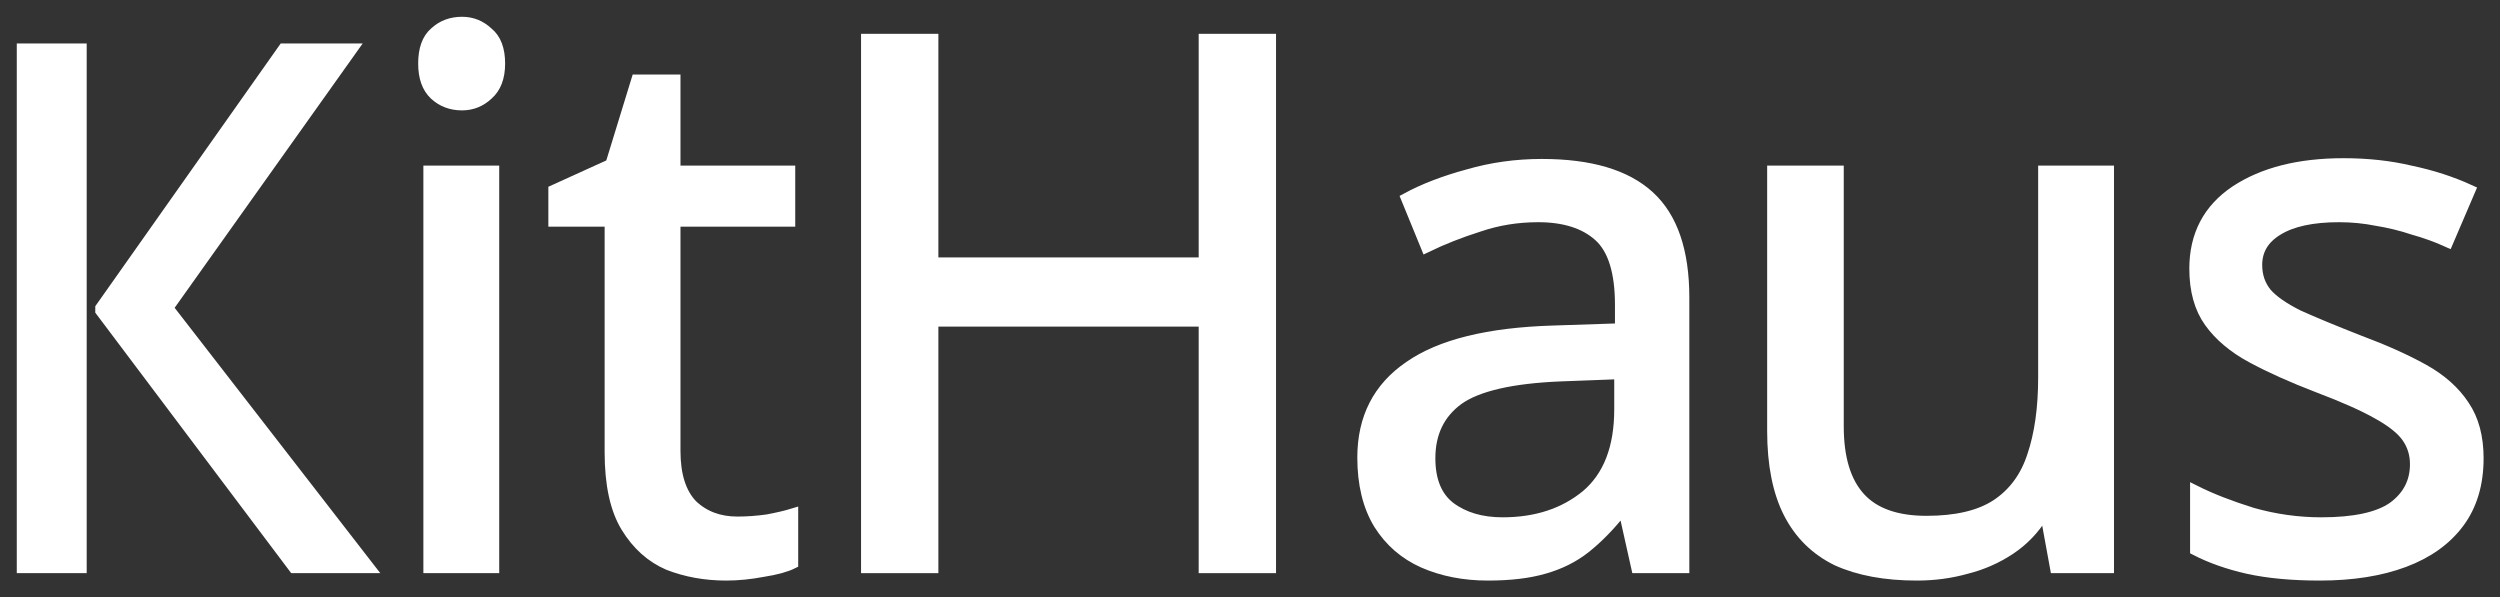 <svg xmlns="http://www.w3.org/2000/svg" width="113" height="27" viewBox="0 0 113 27" fill="none"><rect x="0" y="0" width="113" height="27" fill="#333333" stroke="none"/><mask id="path-1-outside-1_299_9150" maskUnits="userSpaceOnUse" x="0" y="0" width="113" height="27" fill="black"><rect fill="white" width="113" height="27"></rect><path d="M3.677 2.205V25.665H1V2.205H3.677ZM4.548 13.918L12.814 2.205H15.926L7.593 13.918L16.696 25.665H13.283L4.548 14.052V13.918Z"></path><path d="M22.323 7.727V25.665H19.378V7.727H22.323ZM20.884 1C21.33 1 21.72 1.156 22.055 1.469C22.412 1.759 22.59 2.227 22.59 2.874C22.59 3.499 22.412 3.967 22.055 4.28C21.72 4.592 21.33 4.748 20.884 4.748C20.393 4.748 19.98 4.592 19.645 4.28C19.311 3.967 19.143 3.499 19.143 2.874C19.143 2.227 19.311 1.759 19.645 1.469C19.98 1.156 20.393 1 20.884 1Z"></path><path d="M33.327 23.59C33.773 23.59 34.231 23.557 34.699 23.49C35.168 23.401 35.547 23.311 35.837 23.222V25.465C35.525 25.621 35.079 25.743 34.499 25.833C33.919 25.944 33.361 26 32.825 26C31.888 26 31.018 25.844 30.215 25.532C29.434 25.197 28.798 24.628 28.307 23.825C27.816 23.021 27.571 21.895 27.571 20.444V10.003H25.027V8.597L27.604 7.426L28.776 3.61H30.516V7.727H35.703V10.003H30.516V20.378C30.516 21.471 30.773 22.285 31.286 22.821C31.821 23.334 32.502 23.59 33.327 23.59Z"></path><path d="M57.435 25.665H54.422V14.521H42.173V25.665H39.161V1.77H42.173V11.877H54.422V1.77H57.435V25.665Z"></path><path d="M69.691 7.426C71.877 7.426 73.495 7.905 74.543 8.865C75.592 9.824 76.116 11.352 76.116 13.45V25.665H73.974L73.406 23.122H73.272C72.758 23.769 72.223 24.316 71.665 24.762C71.13 25.186 70.505 25.498 69.791 25.699C69.099 25.9 68.252 26 67.248 26C66.177 26 65.206 25.81 64.336 25.431C63.488 25.052 62.819 24.472 62.328 23.691C61.837 22.887 61.592 21.884 61.592 20.679C61.592 18.894 62.294 17.522 63.7 16.562C65.106 15.581 67.27 15.045 70.193 14.956L73.238 14.855V13.784C73.238 12.29 72.915 11.252 72.268 10.672C71.621 10.092 70.706 9.802 69.523 9.802C68.586 9.802 67.694 9.947 66.846 10.237C65.998 10.505 65.206 10.817 64.47 11.174L63.566 8.965C64.347 8.541 65.273 8.184 66.344 7.894C67.415 7.582 68.531 7.426 69.691 7.426ZM70.561 16.997C68.33 17.087 66.779 17.444 65.909 18.068C65.061 18.693 64.637 19.574 64.637 20.712C64.637 21.716 64.938 22.453 65.541 22.921C66.165 23.39 66.957 23.624 67.917 23.624C69.434 23.624 70.695 23.211 71.699 22.386C72.703 21.538 73.205 20.244 73.205 18.503V16.897L70.561 16.997Z"></path><path d="M95.311 7.727V25.665H92.902L92.467 23.289H92.333C91.954 23.914 91.463 24.427 90.86 24.829C90.258 25.23 89.6 25.52 88.886 25.699C88.172 25.9 87.424 26 86.643 26C85.215 26 84.011 25.777 83.029 25.331C82.07 24.862 81.344 24.148 80.853 23.189C80.363 22.229 80.117 20.991 80.117 19.474V7.727H83.096V19.273C83.096 20.701 83.419 21.772 84.066 22.486C84.713 23.2 85.717 23.557 87.078 23.557C88.417 23.557 89.466 23.311 90.224 22.821C91.005 22.307 91.552 21.571 91.864 20.612C92.199 19.63 92.366 18.448 92.366 17.064V7.727H95.311Z"></path><path d="M112.017 20.712C112.017 21.872 111.727 22.843 111.147 23.624C110.567 24.405 109.741 24.996 108.67 25.398C107.599 25.799 106.328 26 104.855 26C103.606 26 102.523 25.9 101.609 25.699C100.716 25.498 99.924 25.219 99.233 24.862V22.185C99.947 22.542 100.805 22.876 101.809 23.189C102.836 23.479 103.873 23.624 104.922 23.624C106.417 23.624 107.499 23.39 108.168 22.921C108.838 22.43 109.172 21.783 109.172 20.98C109.172 20.534 109.05 20.132 108.804 19.775C108.559 19.418 108.112 19.061 107.465 18.704C106.841 18.347 105.937 17.946 104.755 17.499C103.594 17.053 102.602 16.607 101.776 16.161C100.95 15.714 100.315 15.179 99.868 14.554C99.422 13.93 99.199 13.126 99.199 12.145C99.199 10.627 99.813 9.456 101.04 8.631C102.289 7.805 103.918 7.392 105.926 7.392C107.019 7.392 108.034 7.504 108.971 7.727C109.931 7.928 110.823 8.218 111.649 8.597L110.645 10.94C110.154 10.717 109.63 10.527 109.072 10.371C108.536 10.192 107.99 10.059 107.432 9.969C106.874 9.858 106.305 9.802 105.725 9.802C104.52 9.802 103.594 10.003 102.947 10.404C102.323 10.784 102.01 11.308 102.01 11.977C102.01 12.468 102.155 12.892 102.445 13.249C102.735 13.584 103.215 13.918 103.884 14.253C104.576 14.565 105.491 14.945 106.629 15.391C107.767 15.815 108.737 16.25 109.54 16.696C110.344 17.142 110.957 17.689 111.381 18.336C111.805 18.961 112.017 19.753 112.017 20.712Z"></path></mask><path d="M3.677 2.205V25.665H1V2.205H3.677ZM4.548 13.918L12.814 2.205H15.926L7.593 13.918L16.696 25.665H13.283L4.548 14.052V13.918Z" fill="white"></path><path d="M22.323 7.727V25.665H19.378V7.727H22.323ZM20.884 1C21.33 1 21.72 1.156 22.055 1.469C22.412 1.759 22.59 2.227 22.59 2.874C22.59 3.499 22.412 3.967 22.055 4.28C21.72 4.592 21.33 4.748 20.884 4.748C20.393 4.748 19.98 4.592 19.645 4.28C19.311 3.967 19.143 3.499 19.143 2.874C19.143 2.227 19.311 1.759 19.645 1.469C19.98 1.156 20.393 1 20.884 1Z" fill="white"></path><path d="M33.327 23.59C33.773 23.59 34.231 23.557 34.699 23.49C35.168 23.401 35.547 23.311 35.837 23.222V25.465C35.525 25.621 35.079 25.743 34.499 25.833C33.919 25.944 33.361 26 32.825 26C31.888 26 31.018 25.844 30.215 25.532C29.434 25.197 28.798 24.628 28.307 23.825C27.816 23.021 27.571 21.895 27.571 20.444V10.003H25.027V8.597L27.604 7.426L28.776 3.61H30.516V7.727H35.703V10.003H30.516V20.378C30.516 21.471 30.773 22.285 31.286 22.821C31.821 23.334 32.502 23.59 33.327 23.59Z" fill="white"></path><path d="M57.435 25.665H54.422V14.521H42.173V25.665H39.161V1.77H42.173V11.877H54.422V1.77H57.435V25.665Z" fill="white"></path><path d="M69.691 7.426C71.877 7.426 73.495 7.905 74.543 8.865C75.592 9.824 76.116 11.352 76.116 13.45V25.665H73.974L73.406 23.122H73.272C72.758 23.769 72.223 24.316 71.665 24.762C71.13 25.186 70.505 25.498 69.791 25.699C69.099 25.9 68.252 26 67.248 26C66.177 26 65.206 25.81 64.336 25.431C63.488 25.052 62.819 24.472 62.328 23.691C61.837 22.887 61.592 21.884 61.592 20.679C61.592 18.894 62.294 17.522 63.7 16.562C65.106 15.581 67.27 15.045 70.193 14.956L73.238 14.855V13.784C73.238 12.29 72.915 11.252 72.268 10.672C71.621 10.092 70.706 9.802 69.523 9.802C68.586 9.802 67.694 9.947 66.846 10.237C65.998 10.505 65.206 10.817 64.47 11.174L63.566 8.965C64.347 8.541 65.273 8.184 66.344 7.894C67.415 7.582 68.531 7.426 69.691 7.426ZM70.561 16.997C68.33 17.087 66.779 17.444 65.909 18.068C65.061 18.693 64.637 19.574 64.637 20.712C64.637 21.716 64.938 22.453 65.541 22.921C66.165 23.39 66.957 23.624 67.917 23.624C69.434 23.624 70.695 23.211 71.699 22.386C72.703 21.538 73.205 20.244 73.205 18.503V16.897L70.561 16.997Z" fill="white"></path><path d="M95.311 7.727V25.665H92.902L92.467 23.289H92.333C91.954 23.914 91.463 24.427 90.86 24.829C90.258 25.23 89.6 25.52 88.886 25.699C88.172 25.9 87.424 26 86.643 26C85.215 26 84.011 25.777 83.029 25.331C82.07 24.862 81.344 24.148 80.853 23.189C80.363 22.229 80.117 20.991 80.117 19.474V7.727H83.096V19.273C83.096 20.701 83.419 21.772 84.066 22.486C84.713 23.2 85.717 23.557 87.078 23.557C88.417 23.557 89.466 23.311 90.224 22.821C91.005 22.307 91.552 21.571 91.864 20.612C92.199 19.63 92.366 18.448 92.366 17.064V7.727H95.311Z" fill="white"></path><path d="M112.017 20.712C112.017 21.872 111.727 22.843 111.147 23.624C110.567 24.405 109.741 24.996 108.67 25.398C107.599 25.799 106.328 26 104.855 26C103.606 26 102.523 25.9 101.609 25.699C100.716 25.498 99.924 25.219 99.233 24.862V22.185C99.947 22.542 100.805 22.876 101.809 23.189C102.836 23.479 103.873 23.624 104.922 23.624C106.417 23.624 107.499 23.39 108.168 22.921C108.838 22.43 109.172 21.783 109.172 20.98C109.172 20.534 109.05 20.132 108.804 19.775C108.559 19.418 108.112 19.061 107.465 18.704C106.841 18.347 105.937 17.946 104.755 17.499C103.594 17.053 102.602 16.607 101.776 16.161C100.95 15.714 100.315 15.179 99.868 14.554C99.422 13.93 99.199 13.126 99.199 12.145C99.199 10.627 99.813 9.456 101.04 8.631C102.289 7.805 103.918 7.392 105.926 7.392C107.019 7.392 108.034 7.504 108.971 7.727C109.931 7.928 110.823 8.218 111.649 8.597L110.645 10.94C110.154 10.717 109.63 10.527 109.072 10.371C108.536 10.192 107.99 10.059 107.432 9.969C106.874 9.858 106.305 9.802 105.725 9.802C104.52 9.802 103.594 10.003 102.947 10.404C102.323 10.784 102.01 11.308 102.01 11.977C102.01 12.468 102.155 12.892 102.445 13.249C102.735 13.584 103.215 13.918 103.884 14.253C104.576 14.565 105.491 14.945 106.629 15.391C107.767 15.815 108.737 16.25 109.54 16.696C110.344 17.142 110.957 17.689 111.381 18.336C111.805 18.961 112.017 19.753 112.017 20.712Z" fill="white"></path><path d="M3.677 2.205V25.665H1V2.205H3.677ZM4.548 13.918L12.814 2.205H15.926L7.593 13.918L16.696 25.665H13.283L4.548 14.052V13.918Z" stroke="white" stroke-width="0.483" mask="url(#path-1-outside-1_299_9150)"></path><path d="M22.323 7.727V25.665H19.378V7.727H22.323ZM20.884 1C21.33 1 21.72 1.156 22.055 1.469C22.412 1.759 22.59 2.227 22.59 2.874C22.59 3.499 22.412 3.967 22.055 4.28C21.72 4.592 21.33 4.748 20.884 4.748C20.393 4.748 19.98 4.592 19.645 4.28C19.311 3.967 19.143 3.499 19.143 2.874C19.143 2.227 19.311 1.759 19.645 1.469C19.98 1.156 20.393 1 20.884 1Z" stroke="white" stroke-width="0.483" mask="url(#path-1-outside-1_299_9150)"></path><path d="M33.327 23.59C33.773 23.59 34.231 23.557 34.699 23.49C35.168 23.401 35.547 23.311 35.837 23.222V25.465C35.525 25.621 35.079 25.743 34.499 25.833C33.919 25.944 33.361 26 32.825 26C31.888 26 31.018 25.844 30.215 25.532C29.434 25.197 28.798 24.628 28.307 23.825C27.816 23.021 27.571 21.895 27.571 20.444V10.003H25.027V8.597L27.604 7.426L28.776 3.61H30.516V7.727H35.703V10.003H30.516V20.378C30.516 21.471 30.773 22.285 31.286 22.821C31.821 23.334 32.502 23.59 33.327 23.59Z" stroke="white" stroke-width="0.483" mask="url(#path-1-outside-1_299_9150)"></path><path d="M57.435 25.665H54.422V14.521H42.173V25.665H39.161V1.77H42.173V11.877H54.422V1.77H57.435V25.665Z" stroke="white" stroke-width="0.483" mask="url(#path-1-outside-1_299_9150)"></path><path d="M69.691 7.426C71.877 7.426 73.495 7.905 74.543 8.865C75.592 9.824 76.116 11.352 76.116 13.45V25.665H73.974L73.406 23.122H73.272C72.758 23.769 72.223 24.316 71.665 24.762C71.13 25.186 70.505 25.498 69.791 25.699C69.099 25.9 68.252 26 67.248 26C66.177 26 65.206 25.81 64.336 25.431C63.488 25.052 62.819 24.472 62.328 23.691C61.837 22.887 61.592 21.884 61.592 20.679C61.592 18.894 62.294 17.522 63.7 16.562C65.106 15.581 67.27 15.045 70.193 14.956L73.238 14.855V13.784C73.238 12.29 72.915 11.252 72.268 10.672C71.621 10.092 70.706 9.802 69.523 9.802C68.586 9.802 67.694 9.947 66.846 10.237C65.998 10.505 65.206 10.817 64.47 11.174L63.566 8.965C64.347 8.541 65.273 8.184 66.344 7.894C67.415 7.582 68.531 7.426 69.691 7.426ZM70.561 16.997C68.33 17.087 66.779 17.444 65.909 18.068C65.061 18.693 64.637 19.574 64.637 20.712C64.637 21.716 64.938 22.453 65.541 22.921C66.165 23.39 66.957 23.624 67.917 23.624C69.434 23.624 70.695 23.211 71.699 22.386C72.703 21.538 73.205 20.244 73.205 18.503V16.897L70.561 16.997Z" stroke="white" stroke-width="0.483" mask="url(#path-1-outside-1_299_9150)"></path><path d="M95.311 7.727V25.665H92.902L92.467 23.289H92.333C91.954 23.914 91.463 24.427 90.86 24.829C90.258 25.23 89.6 25.52 88.886 25.699C88.172 25.9 87.424 26 86.643 26C85.215 26 84.011 25.777 83.029 25.331C82.07 24.862 81.344 24.148 80.853 23.189C80.363 22.229 80.117 20.991 80.117 19.474V7.727H83.096V19.273C83.096 20.701 83.419 21.772 84.066 22.486C84.713 23.2 85.717 23.557 87.078 23.557C88.417 23.557 89.466 23.311 90.224 22.821C91.005 22.307 91.552 21.571 91.864 20.612C92.199 19.63 92.366 18.448 92.366 17.064V7.727H95.311Z" stroke="white" stroke-width="0.483" mask="url(#path-1-outside-1_299_9150)"></path><path d="M112.017 20.712C112.017 21.872 111.727 22.843 111.147 23.624C110.567 24.405 109.741 24.996 108.67 25.398C107.599 25.799 106.328 26 104.855 26C103.606 26 102.523 25.9 101.609 25.699C100.716 25.498 99.924 25.219 99.233 24.862V22.185C99.947 22.542 100.805 22.876 101.809 23.189C102.836 23.479 103.873 23.624 104.922 23.624C106.417 23.624 107.499 23.39 108.168 22.921C108.838 22.43 109.172 21.783 109.172 20.98C109.172 20.534 109.05 20.132 108.804 19.775C108.559 19.418 108.112 19.061 107.465 18.704C106.841 18.347 105.937 17.946 104.755 17.499C103.594 17.053 102.602 16.607 101.776 16.161C100.95 15.714 100.315 15.179 99.868 14.554C99.422 13.93 99.199 13.126 99.199 12.145C99.199 10.627 99.813 9.456 101.04 8.631C102.289 7.805 103.918 7.392 105.926 7.392C107.019 7.392 108.034 7.504 108.971 7.727C109.931 7.928 110.823 8.218 111.649 8.597L110.645 10.94C110.154 10.717 109.63 10.527 109.072 10.371C108.536 10.192 107.99 10.059 107.432 9.969C106.874 9.858 106.305 9.802 105.725 9.802C104.52 9.802 103.594 10.003 102.947 10.404C102.323 10.784 102.01 11.308 102.01 11.977C102.01 12.468 102.155 12.892 102.445 13.249C102.735 13.584 103.215 13.918 103.884 14.253C104.576 14.565 105.491 14.945 106.629 15.391C107.767 15.815 108.737 16.25 109.54 16.696C110.344 17.142 110.957 17.689 111.381 18.336C111.805 18.961 112.017 19.753 112.017 20.712Z" stroke="white" stroke-width="0.483" mask="url(#path-1-outside-1_299_9150)"></path></svg>